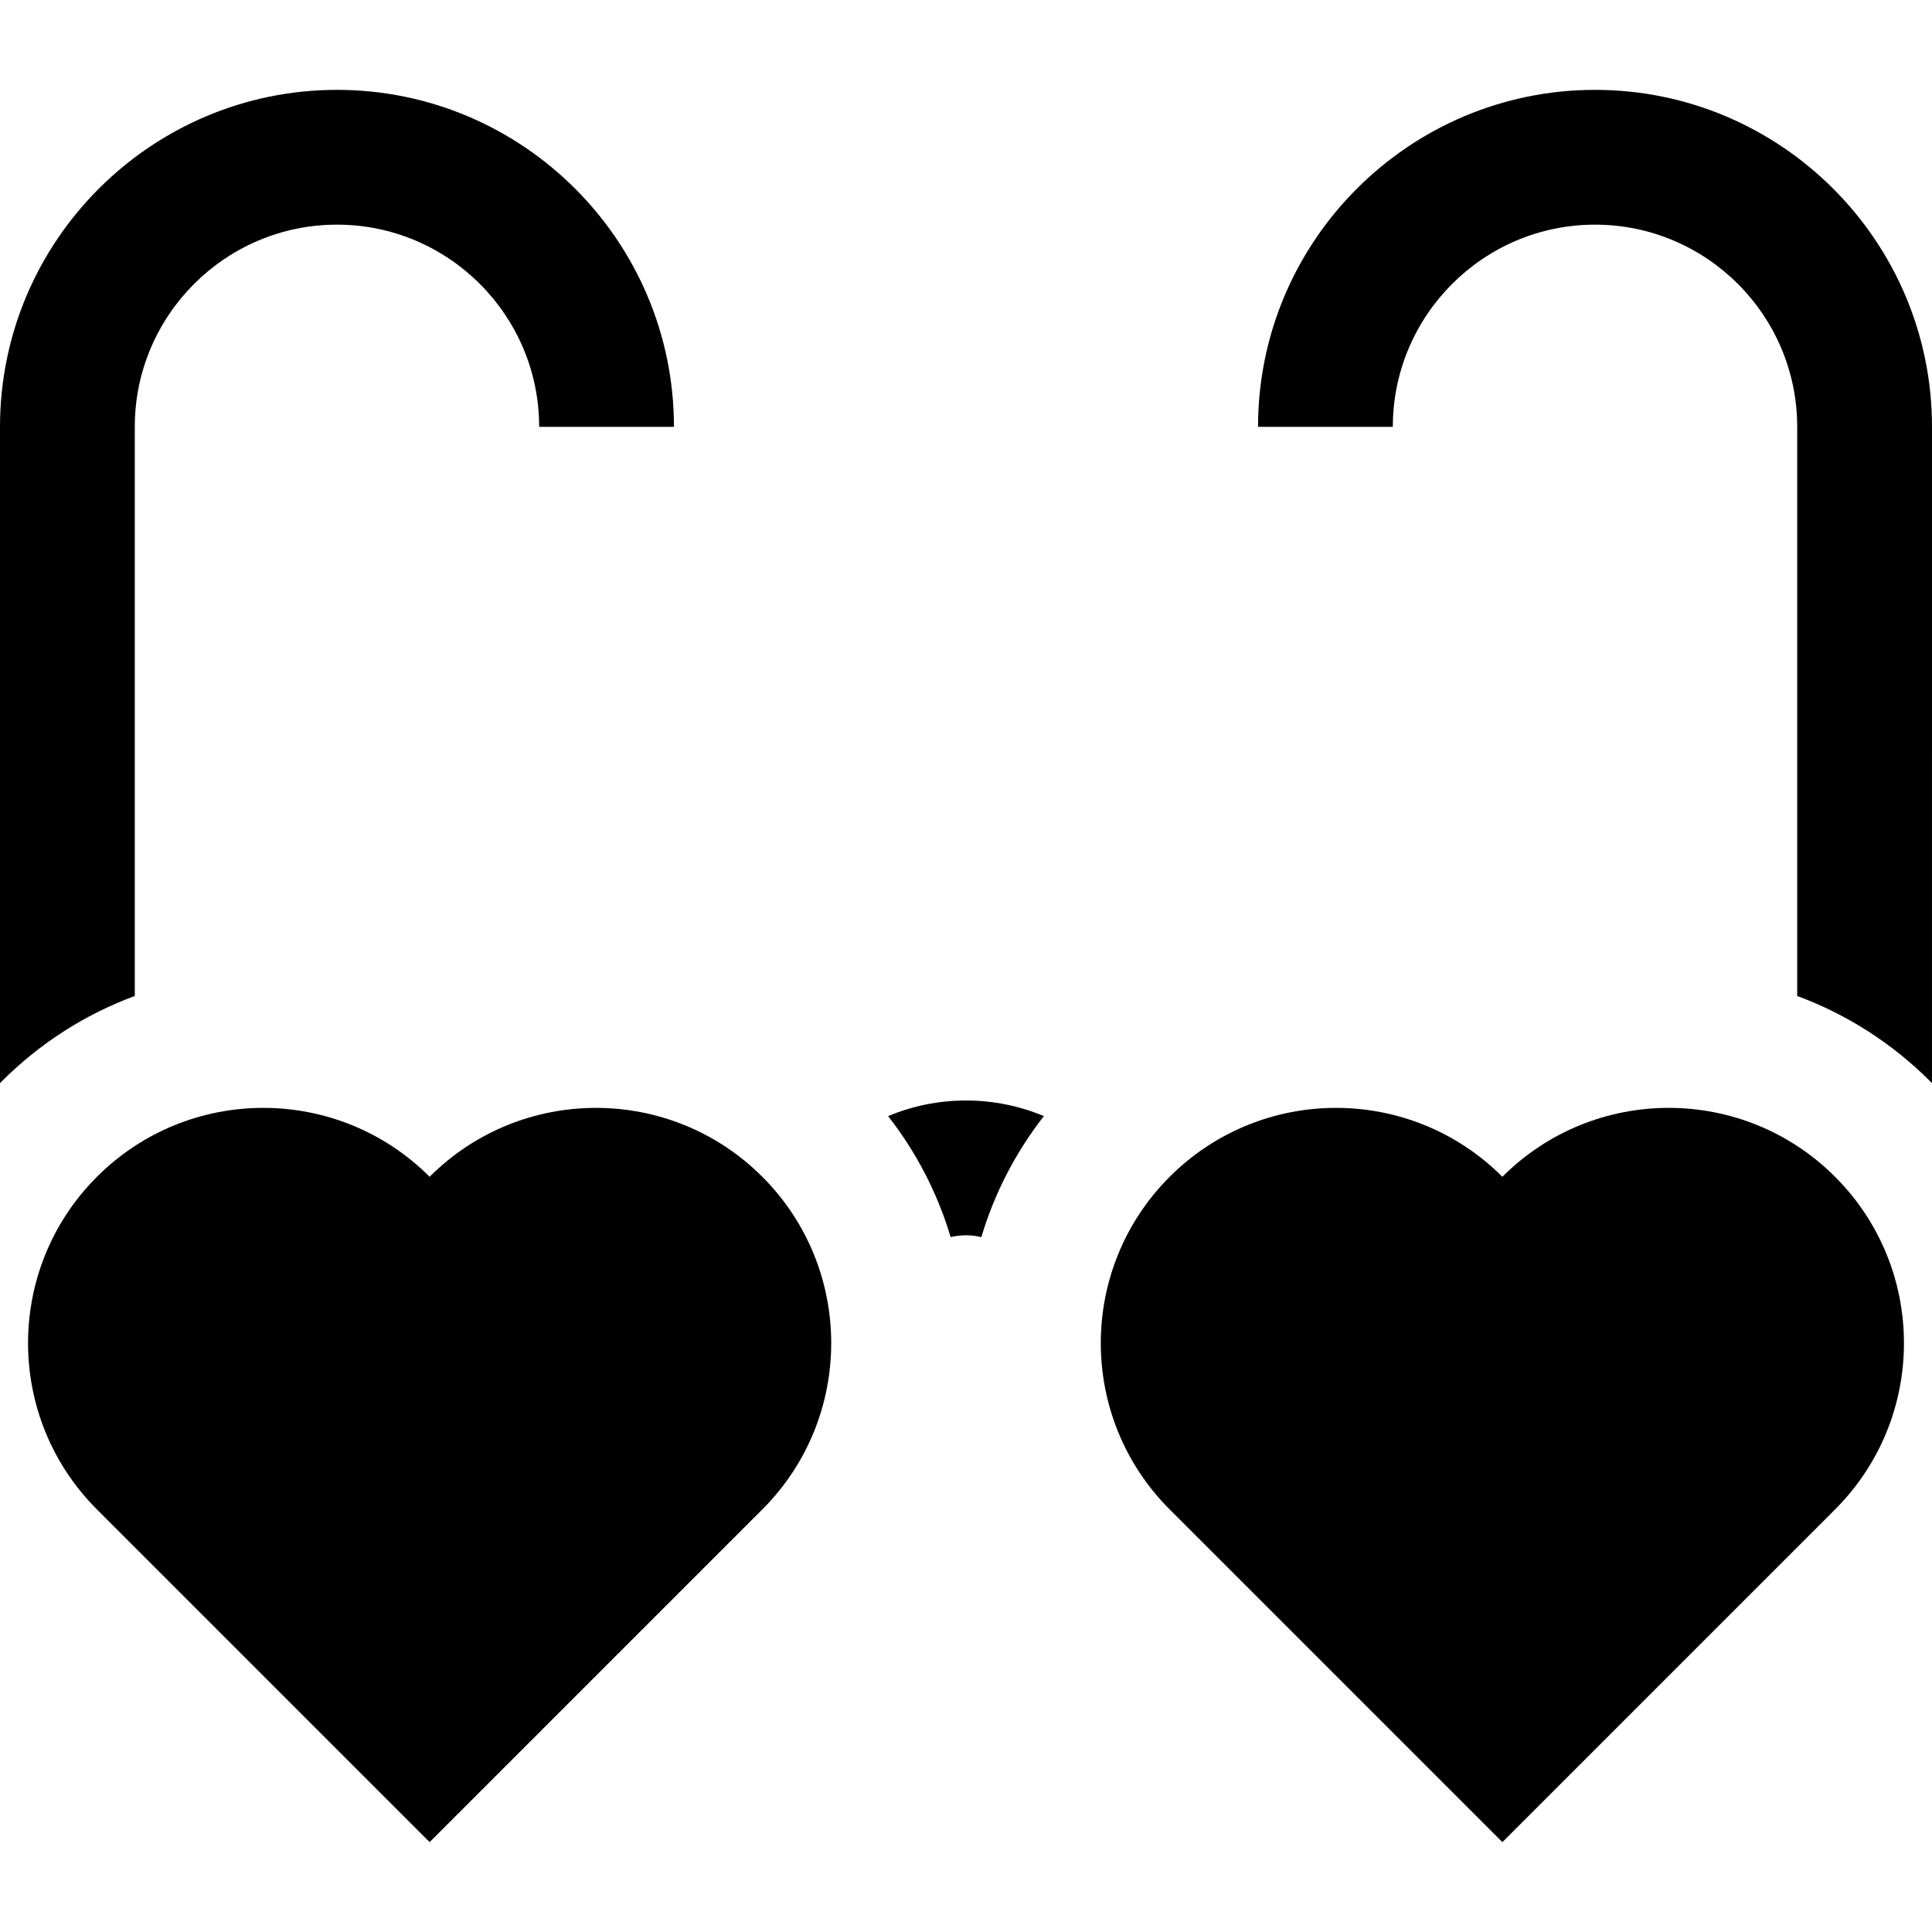 <?xml version="1.0" encoding="iso-8859-1"?>
<!-- Uploaded to: SVG Repo, www.svgrepo.com, Generator: SVG Repo Mixer Tools -->
<svg fill="#000000" height="800px" width="800px" version="1.1" id="Layer_1" xmlns="http://www.w3.org/2000/svg" xmlns:xlink="http://www.w3.org/1999/xlink" 
	 viewBox="0 0 512 512" xml:space="preserve">
<g>
	<g>
		<path d="M486.308,311.857c-24.345-24.345-63.818-24.345-88.164,0c-24.346-24.345-63.818-24.345-88.164,0
			c-24.346,24.346-24.346,63.819,0,88.164l88.164,88.165l88.164-88.165C510.654,375.676,510.654,336.203,486.308,311.857z"/>
	</g>
</g>
<g>
	<g>
		<path d="M202.02,311.858c-24.346-24.346-63.819-24.346-88.164,0c-24.346-24.346-63.818-24.346-88.163,0
			c-24.346,24.345-24.346,63.818,0,88.164l88.163,88.164l88.164-88.164C226.366,375.676,226.366,336.203,202.02,311.858z"/>
	</g>
</g>
<g>
	<g>
		<path d="M256,291.641c-7.312,0-14.284,1.476-20.64,4.14c7.523,9.642,13.121,20.484,16.567,32.068
			c1.311-0.307,2.67-0.486,4.072-0.486s2.762,0.179,4.072,0.486c3.445-11.583,9.043-22.426,16.566-32.068
			C270.282,293.119,263.311,291.641,256,291.641z"/>
	</g>
</g>
<g>
	<g>
		<path d="M422.698,23.814c-49.241,0-89.302,40.061-89.302,89.302h35.721c0-29.545,24.037-53.581,53.581-53.581
			c29.545,0,53.581,24.037,53.581,53.581v150.828c13.1,4.841,25.118,12.483,35.288,22.654c0.148,0.149,0.286,0.306,0.433,0.455
			V113.116C512,63.875,471.939,23.814,422.698,23.814z"/>
	</g>
</g>
<g>
	<g>
		<path d="M89.302,23.814C40.061,23.814,0,63.875,0,113.116v173.937c0.148-0.149,0.285-0.306,0.433-0.455
			c10.17-10.17,22.187-17.813,35.288-22.653V113.116c0-29.545,24.037-53.581,53.581-53.581c29.545,0,53.581,24.037,53.581,53.581
			h35.721C178.605,63.875,138.544,23.814,89.302,23.814z"/>
	</g>
</g>
</svg>